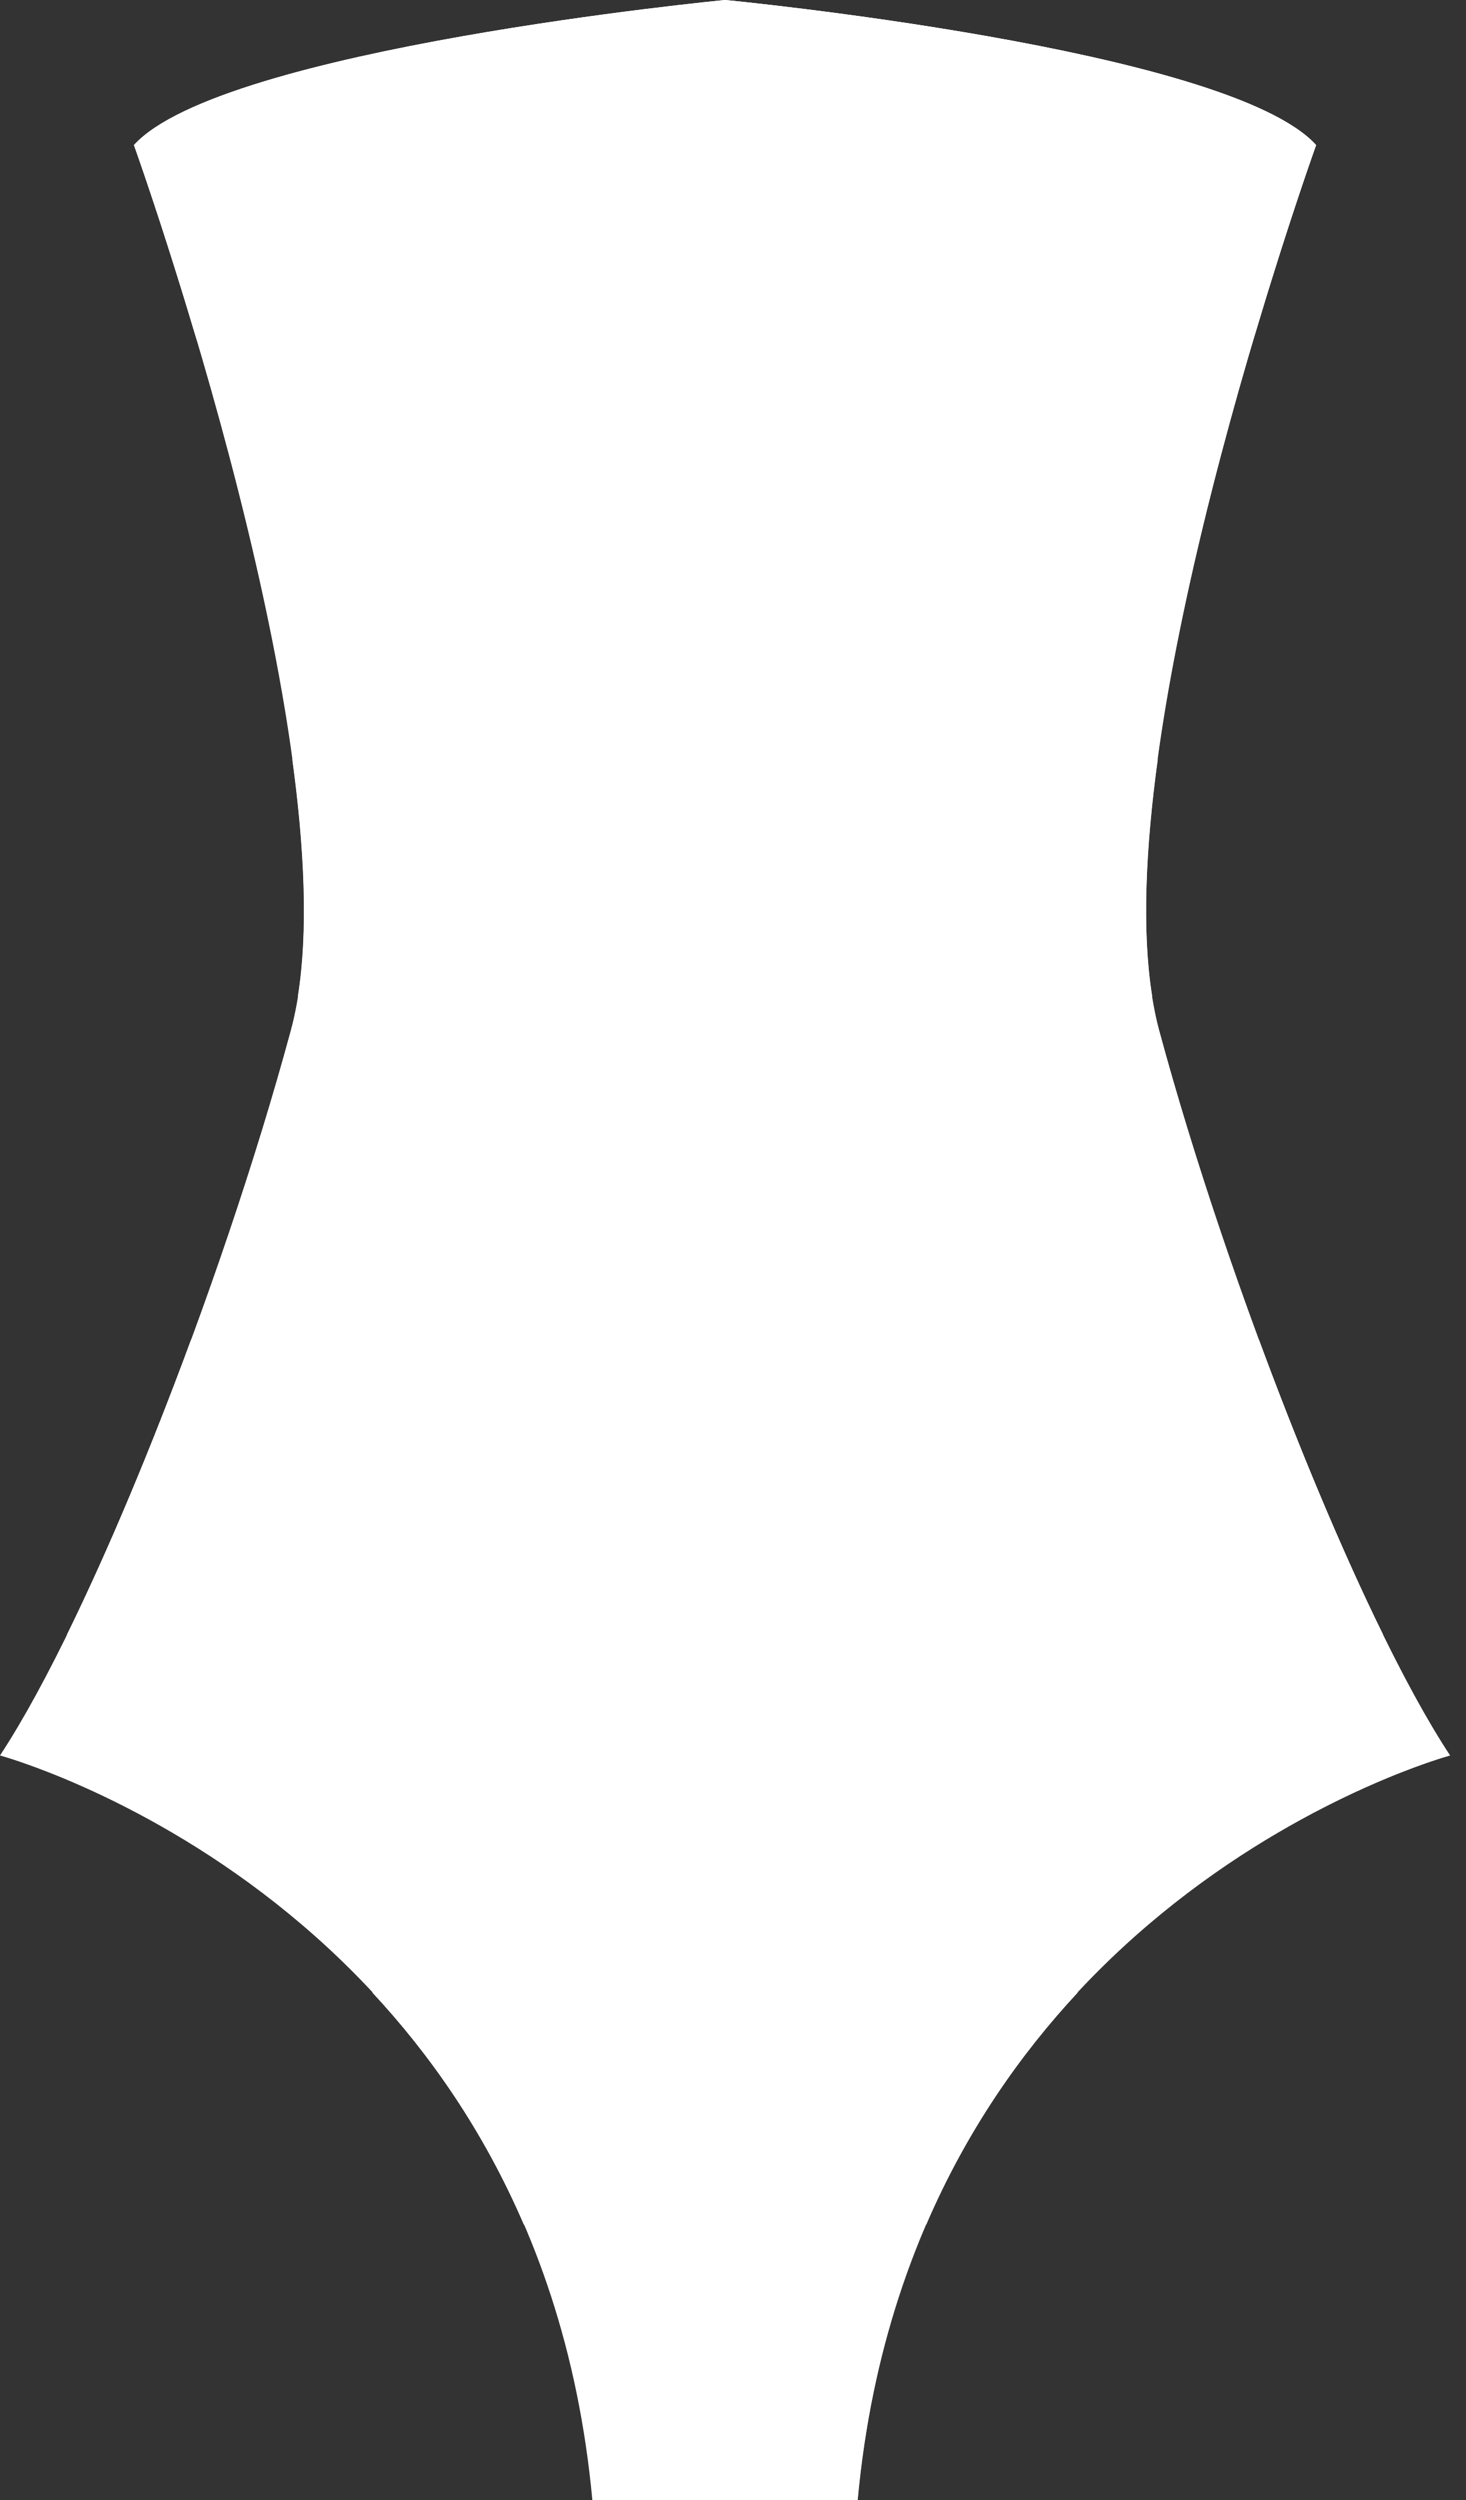 <svg width="44" height="75" viewBox="0 0 44 75" fill="none" xmlns="http://www.w3.org/2000/svg">
<rect x="0" y="0" width="44" height="75" fill="#333333" stroke="none"/>
<path d="M34.788 30.9C32.709 23.211 39.501 4.352 39.501 4.352C36.867 1.45 21.76 0 21.76 0C21.76 0 6.652 1.45 4.02 4.352C4.02 4.352 10.81 23.211 8.731 30.9C6.652 38.589 2.771 48.453 0 52.66C0 52.66 16.117 57.012 17.779 75H21.76H25.741C27.404 57.012 43.521 52.66 43.521 52.66C40.748 48.453 36.867 38.589 34.788 30.9Z" fill="white"/>
<path d="M37.715 9.872C38.69 6.605 39.501 4.351 39.501 4.351C36.868 1.45 21.76 0 21.76 0C21.76 0 6.653 1.45 4.02 4.351C4.02 4.351 4.829 6.605 5.805 9.873C6.781 13.144 9.804 15.377 13.217 15.377H30.304C33.718 15.377 36.738 13.144 37.715 9.872Z" fill="white"/>
<path d="M34.749 22.776H8.772C9.134 25.425 9.255 27.918 8.94 29.884H34.581C34.265 27.918 34.387 25.425 34.749 22.776Z" fill="white"/>
<path d="M5.736 40.184C4.543 43.418 3.242 46.527 2.01 49.033H41.51C40.278 46.527 38.978 43.418 37.784 40.184H5.736Z" fill="white"/>
<path d="M11.172 59.769C12.899 61.623 14.508 63.914 15.721 66.731H27.8C29.013 63.914 30.623 61.623 32.348 59.769H11.172Z" fill="white"/>
<g style="mix-blend-mode:multiply" opacity="0.5">
<path d="M43.521 52.66C42.896 51.712 42.214 50.466 41.51 49.033C40.742 47.47 39.947 45.672 39.167 43.755L39.158 43.734C38.692 42.585 38.23 41.394 37.784 40.184H37.783C36.631 37.062 35.579 33.824 34.788 30.9C34.702 30.582 34.637 30.238 34.581 29.884C34.265 27.918 34.387 25.425 34.749 22.776H34.745C35.348 18.37 36.623 13.526 37.703 9.909C37.706 9.896 37.712 9.884 37.715 9.873C38.549 7.079 39.262 5.032 39.451 4.495C39.458 4.473 39.468 4.447 39.474 4.429C39.491 4.382 39.501 4.352 39.501 4.352C36.868 1.451 21.76 0 21.76 0C21.76 0 21.737 0.002 21.724 0.004V75H25.741C26.034 71.837 26.779 69.103 27.8 66.731C29.013 63.914 30.622 61.623 32.348 59.769H32.342C37.423 54.314 43.521 52.66 43.521 52.66Z" fill="white"/>
</g>
</svg>
